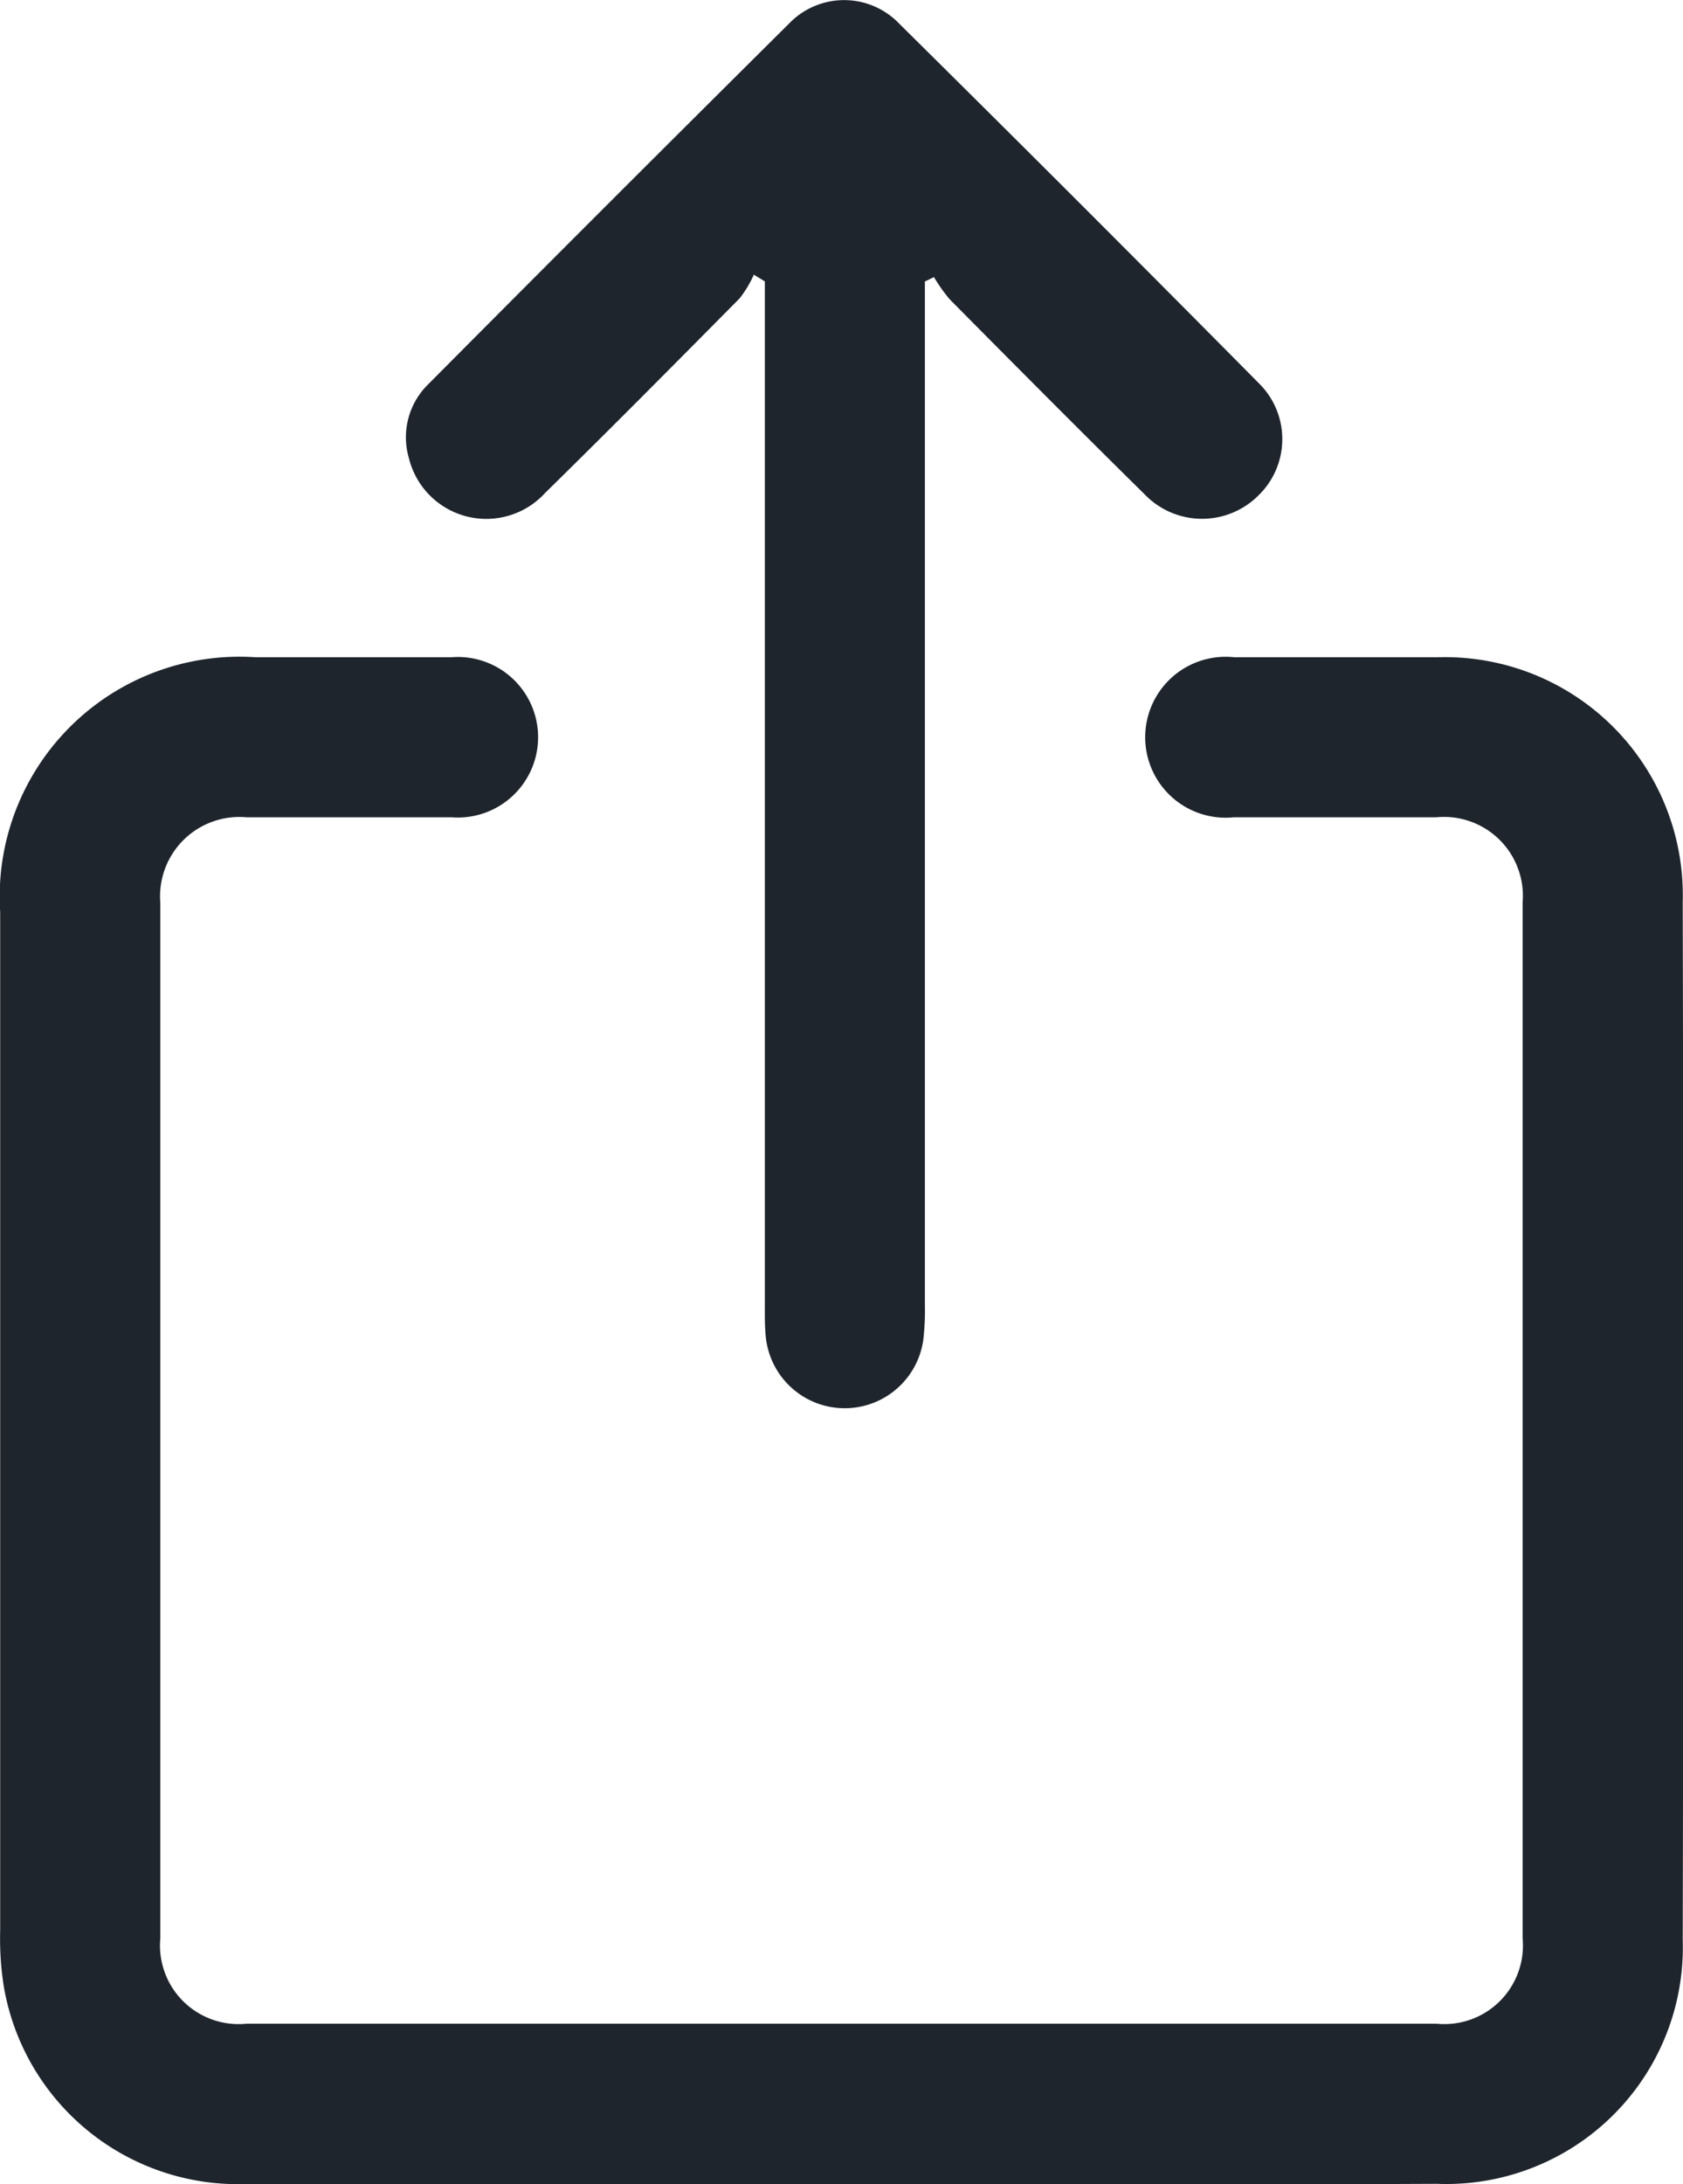 <svg id="Group_3456" data-name="Group 3456" xmlns="http://www.w3.org/2000/svg" width="18.499" height="24" viewBox="0 0 18.499 24">
  <path id="Path_11936" data-name="Path 11936" d="M273.115,131.437c-2.19,0-4.381.007-6.571,0a2.611,2.611,0,0,1-2.638-2.188,3.377,3.377,0,0,1-.037-.6q0-5.594,0-11.188a2.636,2.636,0,0,1,2.811-2.8c.715,0,1.43,0,2.144,0a.882.882,0,1,1,.006,1.758c-.751,0-1.5,0-2.254,0a.872.872,0,0,0-.947.938q0,5.69,0,11.38a.864.864,0,0,0,.944.938q6.543,0,13.087,0a.864.864,0,0,0,.943-.94q0-5.69,0-11.38a.867.867,0,0,0-.947-.936c-.742,0-1.485,0-2.227,0a.884.884,0,1,1,.007-1.758c.742,0,1.485,0,2.227,0a2.615,2.615,0,0,1,2.7,2.686q.013,5.7,0,11.407a2.6,2.6,0,0,1-2.7,2.68C277.477,131.444,275.3,131.438,273.115,131.437Z" transform="translate(-263.867 -107.439)" fill="#1e252d"/>
  <path id="Path_11937" data-name="Path 11937" d="M328.593,19.171a1.252,1.252,0,0,1-.155.259c-.709.716-1.418,1.432-2.137,2.137a.876.876,0,0,1-1.5-.382.815.815,0,0,1,.215-.812q1.976-1.988,3.965-3.962a.839.839,0,0,1,1.214.006q1.983,1.961,3.945,3.943a.861.861,0,0,1,0,1.236.876.876,0,0,1-1.256-.016c-.718-.707-1.428-1.422-2.137-2.137a1.789,1.789,0,0,1-.174-.245l-.1.048v.306q0,5.468,0,10.935a2.8,2.8,0,0,1-.017.384.872.872,0,0,1-1.733-.043c-.011-.118-.009-.238-.009-.357q0-5.454,0-10.908v-.318Z" transform="translate(-320.307 -16.153)" fill="#1e252d"/>
</svg>
